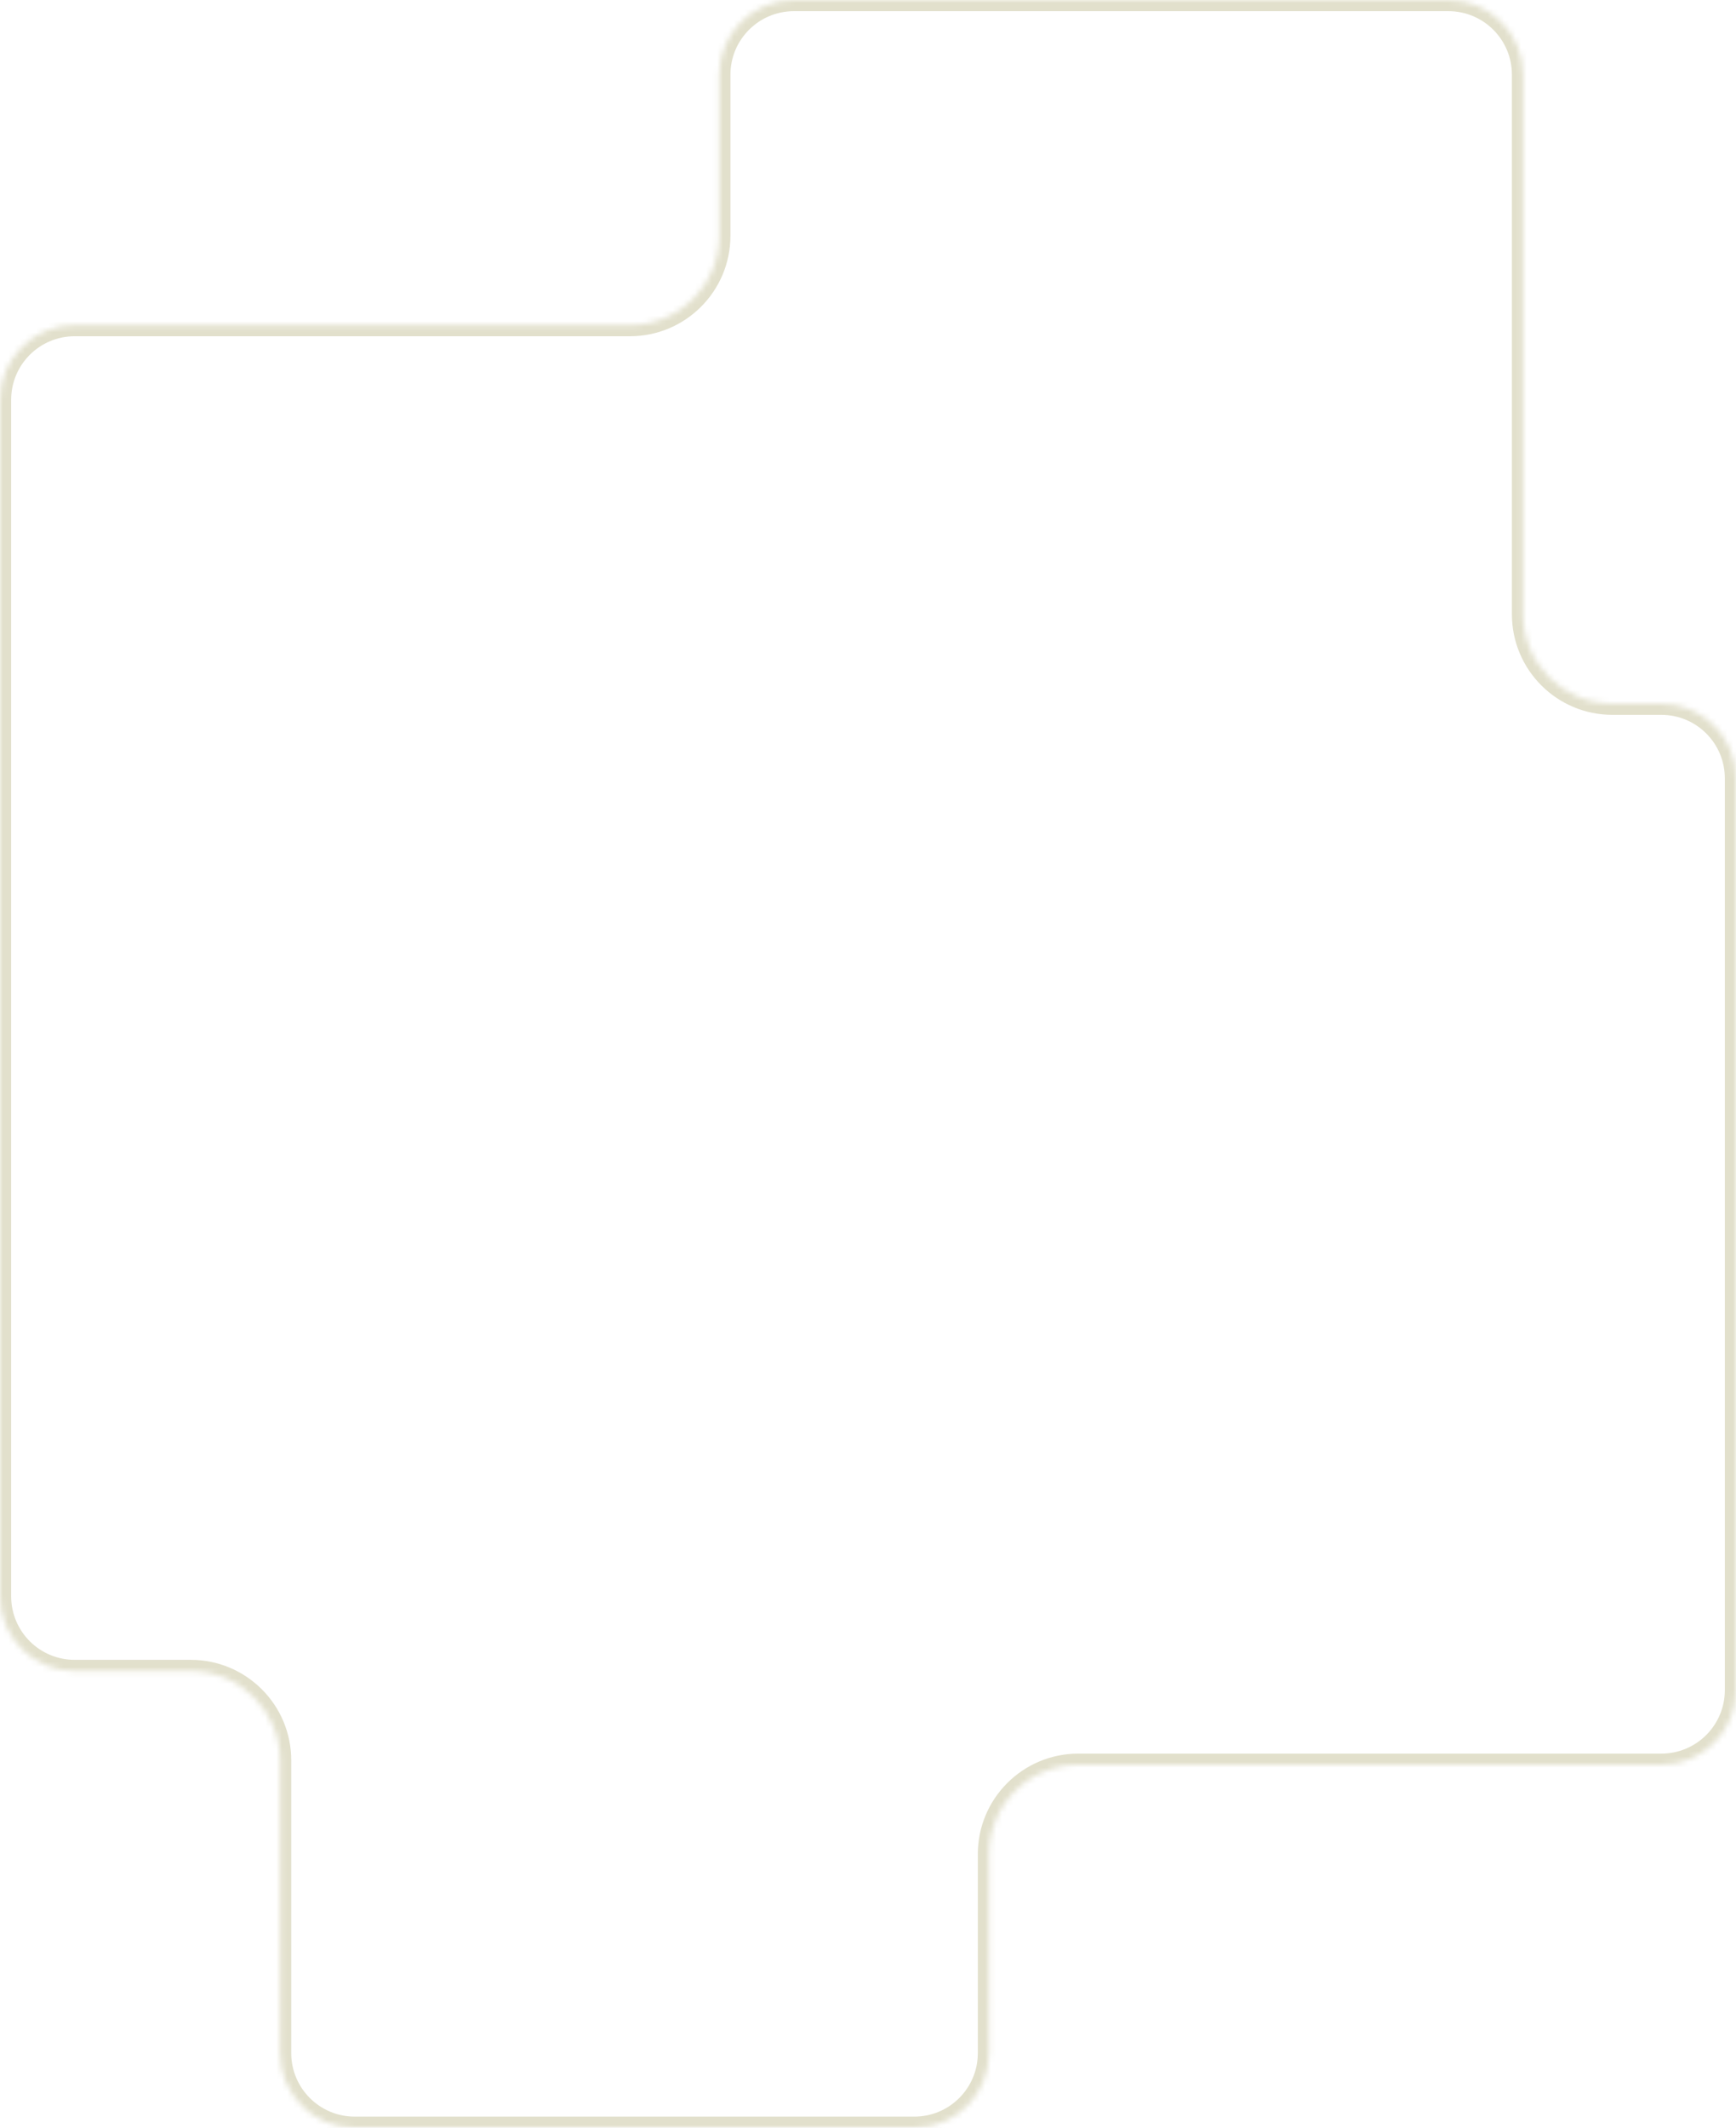 <svg width="311" height="381" viewBox="0 0 311 381" fill="none" xmlns="http://www.w3.org/2000/svg">
<mask id="path-1-inside-1_1_1875" fill="white">
<path d="M311 139.374C311 131.988 305.012 126 297.626 126L288.855 126C280.019 126 272.855 118.837 272.855 110L272.855 13.374C272.855 5.988 266.868 0 259.481 -2.25195e-06L142.23 -7.37719e-06C134.843 0 128.856 5.988 128.855 13.374L128.855 42.208C128.855 51.044 121.692 58.208 112.855 58.208L13.374 58.208C5.988 58.208 0 64.196 1.35251e-05 71.582L4.15984e-06 285.834C0 293.22 5.988 299.208 13.374 299.208L34.175 299.208C43.011 299.208 50.175 306.371 50.175 315.208L50.175 367.626C50.175 375.012 56.163 381 63.549 381L163.801 381C171.187 381 177.175 375.012 177.175 367.626L177.175 332C177.175 323.163 184.338 316 193.175 316L297.626 316C305.012 316 311 310.012 311 302.626L311 139.374Z"/>
</mask>
<path d="M311 139.374L313 139.374L313 139.374L311 139.374ZM297.626 126L297.626 124L297.626 124L297.626 126ZM272.855 13.374L274.855 13.374L274.855 13.374L272.855 13.374ZM259.481 -2.25195e-06L259.481 -2L259.481 -2L259.481 -2.25195e-06ZM142.23 -7.37719e-06L142.229 -2L142.23 -2L142.23 -7.37719e-06ZM128.855 13.374L126.855 13.374L126.855 13.374L128.855 13.374ZM13.374 58.208L13.374 56.208L13.374 56.208L13.374 58.208ZM1.35251e-05 71.582L-2 71.582L-2 71.582L1.35251e-05 71.582ZM4.15984e-06 285.834L-2 285.834L-2 285.834L4.15984e-06 285.834ZM13.374 299.208L13.374 301.208L13.374 301.208L13.374 299.208ZM50.175 367.626L48.175 367.626L48.175 367.626L50.175 367.626ZM63.549 381L63.549 383L63.549 383L63.549 381ZM163.801 381L163.801 383L163.801 383L163.801 381ZM177.175 367.626L179.175 367.626L179.175 367.626L177.175 367.626ZM297.626 316L297.626 318L297.626 318L297.626 316ZM311 302.626L313 302.626L313 302.626L311 302.626ZM50.175 315.208L52.175 315.208L50.175 315.208ZM311 139.374L309 139.374C309 133.092 303.908 128 297.626 128L297.626 126L297.626 124C306.117 124 313 130.883 313 139.374L311 139.374ZM297.626 126L297.626 128L288.855 128L288.855 126L288.855 124L297.626 124L297.626 126ZM272.855 110L270.855 110L270.855 13.374L272.855 13.374L274.855 13.374L274.855 110L272.855 110ZM272.855 13.374L270.855 13.374C270.855 7.092 265.763 2 259.481 2L259.481 -2.25195e-06L259.481 -2C267.972 -2 274.855 4.883 274.855 13.374L272.855 13.374ZM259.481 -2.25195e-06L259.481 2L142.23 2L142.23 -7.37719e-06L142.23 -2L259.481 -2L259.481 -2.25195e-06ZM142.23 -7.37719e-06L142.23 2C135.948 2 130.856 7.092 130.855 13.374L128.855 13.374L126.855 13.374C126.856 4.883 133.739 -2 142.229 -2L142.23 -7.37719e-06ZM128.855 13.374L130.855 13.374L130.855 42.208L128.855 42.208L126.855 42.208L126.855 13.374L128.855 13.374ZM112.855 58.208L112.855 60.208L13.374 60.208L13.374 58.208L13.374 56.208L112.855 56.208L112.855 58.208ZM13.374 58.208L13.374 60.208C7.092 60.208 2 65.3 2 71.582L1.35251e-05 71.582L-2 71.582C-2 63.091 4.883 56.208 13.374 56.208L13.374 58.208ZM1.35251e-05 71.582L2 71.582L2 285.834L4.15984e-06 285.834L-2 285.834L-2 71.582L1.35251e-05 71.582ZM4.15984e-06 285.834L2 285.834C2 292.116 7.092 297.208 13.374 297.208L13.374 299.208L13.374 301.208C4.883 301.208 -2 294.325 -2 285.834L4.15984e-06 285.834ZM13.374 299.208L13.374 297.208L34.175 297.208L34.175 299.208L34.175 301.208L13.374 301.208L13.374 299.208ZM50.175 315.208L52.175 315.208L52.175 367.626L50.175 367.626L48.175 367.626L48.175 315.208L50.175 315.208ZM50.175 367.626L52.175 367.626C52.175 373.908 57.267 379 63.549 379L63.549 381L63.549 383C55.058 383 48.175 376.117 48.175 367.626L50.175 367.626ZM63.549 381L63.549 379L163.801 379L163.801 381L163.801 383L63.549 383L63.549 381ZM163.801 381L163.801 379C170.082 379 175.175 373.908 175.175 367.626L177.175 367.626L179.175 367.626C179.175 376.117 172.292 383 163.801 383L163.801 381ZM177.175 367.626L175.175 367.626L175.175 332L177.175 332L179.175 332L179.175 367.626L177.175 367.626ZM193.175 316L193.175 314L297.626 314L297.626 316L297.626 318L193.175 318L193.175 316ZM297.626 316L297.626 314C303.908 314 309 308.908 309 302.626L311 302.626L313 302.626C313 311.117 306.117 318 297.626 318L297.626 316ZM311 302.626L309 302.626L309 139.374L311 139.374L313 139.374L313 302.626L311 302.626ZM177.175 332L175.175 332C175.175 322.059 183.234 314 193.175 314L193.175 316L193.175 318C185.443 318 179.175 324.268 179.175 332L177.175 332ZM34.175 299.208L34.175 297.208C44.116 297.208 52.175 305.267 52.175 315.208L50.175 315.208L48.175 315.208C48.175 307.476 41.907 301.208 34.175 301.208L34.175 299.208ZM128.855 42.208L130.855 42.208C130.855 52.149 122.797 60.208 112.855 60.208L112.855 58.208L112.855 56.208C120.587 56.208 126.855 49.94 126.855 42.208L128.855 42.208ZM288.855 126L288.855 128C278.914 128 270.855 119.941 270.855 110L272.855 110L274.855 110C274.855 117.732 281.123 124 288.855 124L288.855 126Z" fill="#E2E0CC" mask="url(#path-1-inside-1_1_1875)"/>
</svg>
